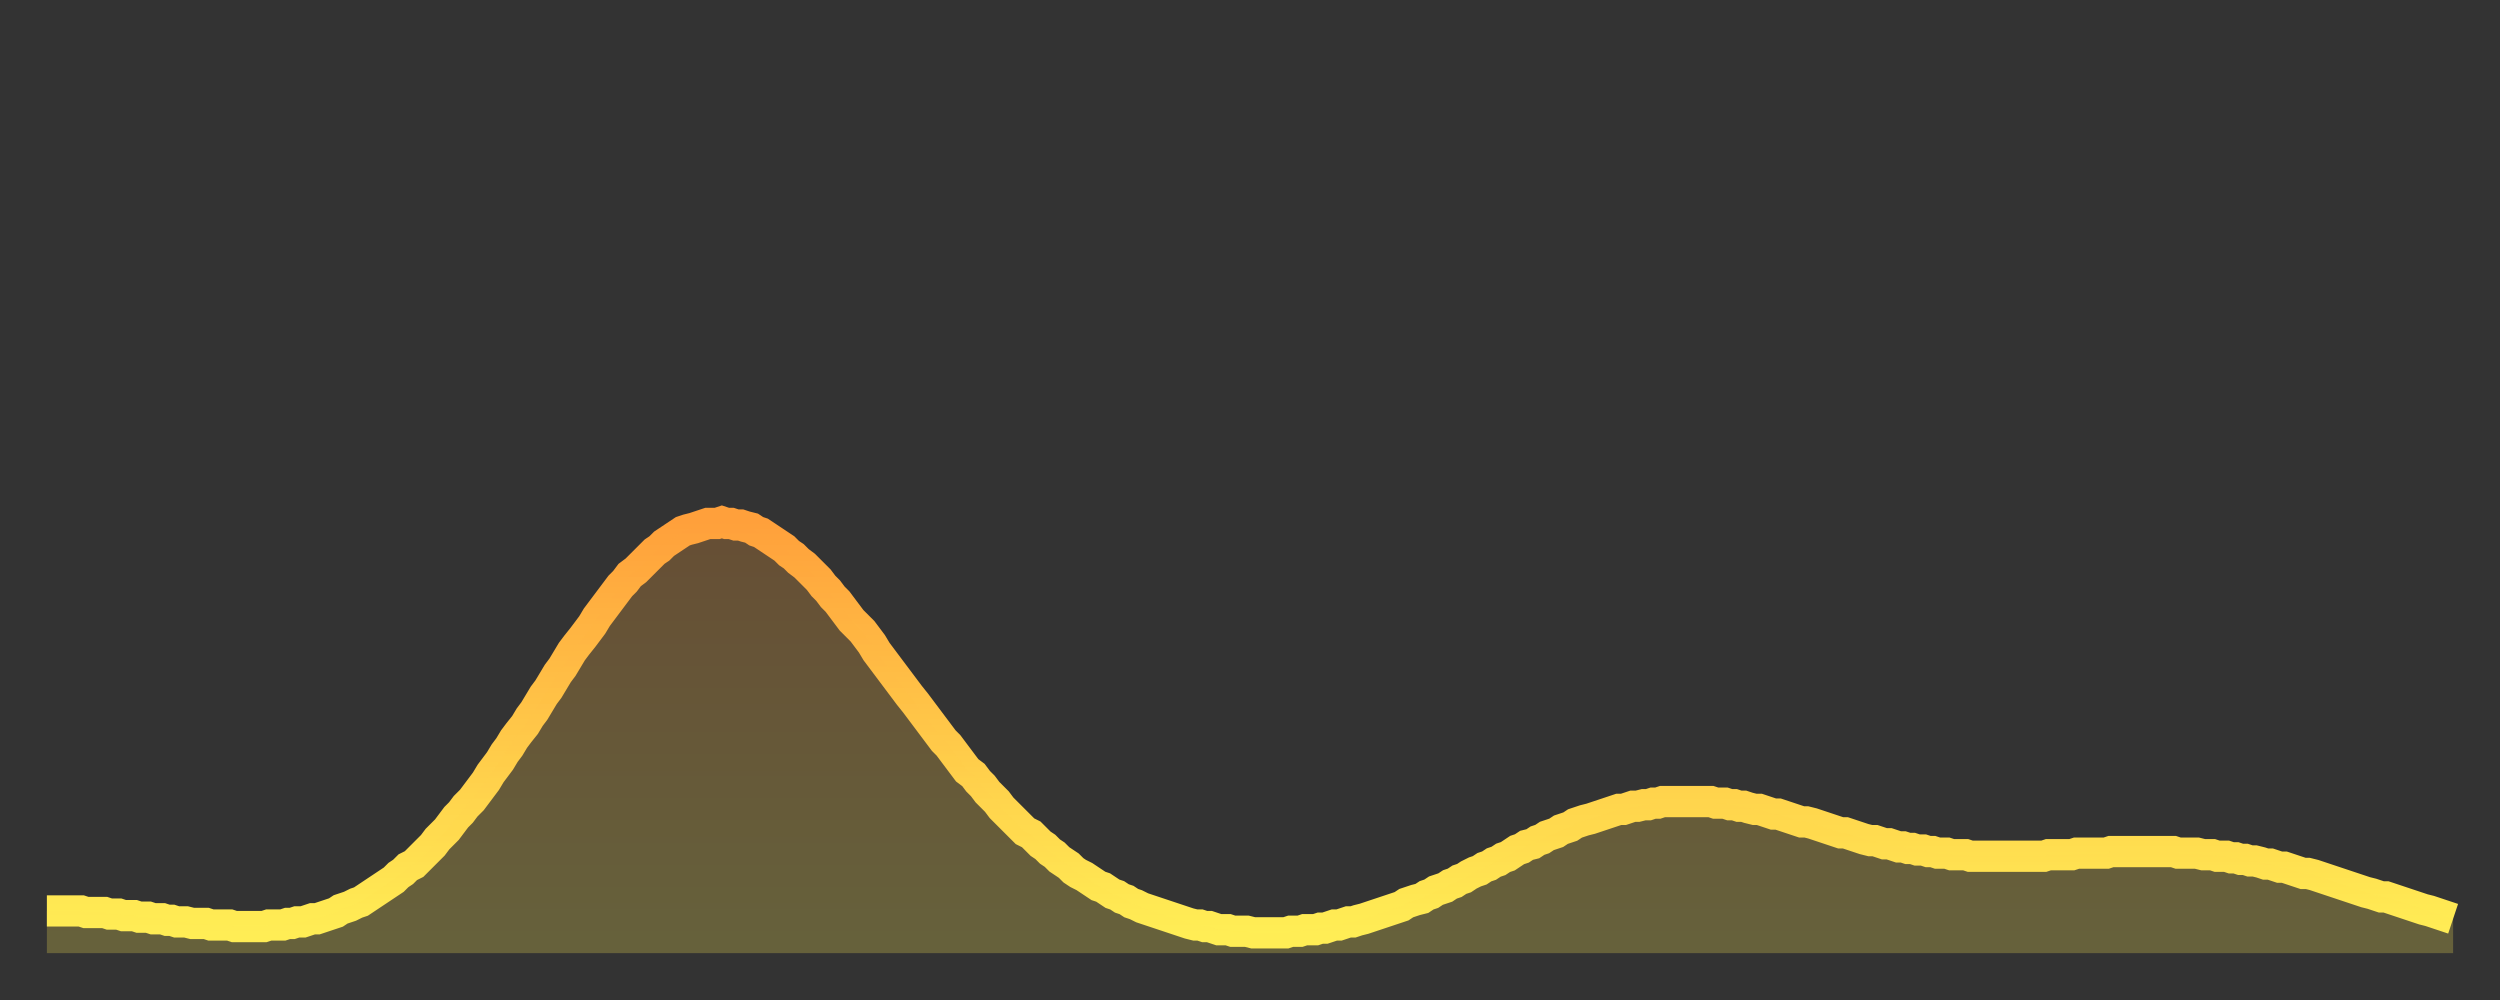 <?xml version="1.0" encoding="utf-8" ?>
<svg baseProfile="full" height="64" version="1.1" width="160" xmlns="http://www.w3.org/2000/svg" xmlns:ev="http://www.w3.org/2001/xml-events" xmlns:xlink="http://www.w3.org/1999/xlink"><rect width="100%" height="100%" fill="#333333" stroke="none"/><defs><linearGradient id="id1056998" x1="0" x2="0" y1="0" y2="1"><stop offset="0%" stop-color="#ffa03b" /><stop offset="50%" stop-color="#ffc748" /><stop offset="100%" stop-color="#ffee55" /></linearGradient></defs><g transform="translate(3,3)"><g><path d="M 0.0 55.3 0.3 55.3 0.6 55.3 0.9 55.3 1.2 55.3 1.5 55.3 1.9 55.3 2.2 55.3 2.5 55.4 2.8 55.4 3.1 55.4 3.4 55.4 3.7 55.4 4.0 55.5 4.3 55.5 4.6 55.5 4.9 55.6 5.2 55.6 5.6 55.6 5.9 55.7 6.2 55.7 6.5 55.7 6.8 55.8 7.1 55.8 7.4 55.8 7.7 55.9 8.0 55.9 8.3 56.0 8.6 56.0 8.9 56.0 9.3 56.1 9.6 56.1 9.9 56.1 10.2 56.1 10.5 56.2 10.8 56.2 11.1 56.2 11.4 56.2 11.7 56.2 12.0 56.3 12.3 56.3 12.7 56.3 13.0 56.3 13.3 56.3 13.6 56.3 13.9 56.3 14.2 56.2 14.5 56.2 14.8 56.2 15.1 56.2 15.4 56.1 15.7 56.1 16.0 56.0 16.4 56.0 16.7 55.9 17.0 55.8 17.3 55.8 17.6 55.7 17.9 55.6 18.2 55.5 18.5 55.4 18.8 55.2 19.1 55.1 19.4 55.0 19.8 54.8 20.1 54.7 20.4 54.5 20.7 54.3 21.0 54.1 21.3 53.9 21.6 53.7 21.9 53.5 22.2 53.3 22.5 53.0 22.8 52.8 23.1 52.5 23.5 52.3 23.8 52.0 24.1 51.7 24.4 51.4 24.7 51.1 25.0 50.7 25.3 50.4 25.6 50.1 25.9 49.7 26.2 49.3 26.5 49.0 26.8 48.6 27.2 48.2 27.5 47.8 27.8 47.4 28.1 47.0 28.4 46.5 28.7 46.1 29.0 45.7 29.3 45.2 29.6 44.8 29.9 44.3 30.2 43.9 30.6 43.4 30.9 42.9 31.2 42.5 31.5 42.0 31.8 41.5 32.1 41.1 32.4 40.6 32.7 40.1 33.0 39.7 33.3 39.2 33.6 38.7 33.9 38.3 34.3 37.8 34.6 37.4 34.9 37.0 35.2 36.5 35.5 36.1 35.8 35.7 36.1 35.3 36.4 34.9 36.7 34.5 37.0 34.2 37.3 33.8 37.7 33.5 38.0 33.2 38.3 32.9 38.6 32.6 38.9 32.3 39.2 32.1 39.5 31.8 39.8 31.6 40.1 31.4 40.4 31.2 40.7 31.0 41.0 30.9 41.4 30.8 41.7 30.7 42.0 30.6 42.3 30.5 42.6 30.5 42.9 30.5 43.2 30.4 43.5 30.5 43.8 30.5 44.1 30.6 44.4 30.6 44.7 30.7 45.1 30.8 45.4 31.0 45.7 31.1 46.0 31.3 46.3 31.5 46.6 31.7 46.9 31.9 47.2 32.1 47.5 32.4 47.8 32.6 48.1 32.9 48.5 33.2 48.8 33.5 49.1 33.8 49.4 34.1 49.7 34.5 50.0 34.8 50.3 35.2 50.6 35.5 50.9 35.9 51.2 36.3 51.5 36.7 51.8 37.0 52.2 37.4 52.5 37.8 52.8 38.2 53.1 38.7 53.4 39.1 53.7 39.5 54.0 39.9 54.3 40.3 54.6 40.7 54.9 41.1 55.2 41.5 55.6 42.0 55.9 42.4 56.2 42.8 56.5 43.2 56.8 43.6 57.1 44.0 57.4 44.4 57.7 44.7 58.0 45.1 58.3 45.5 58.6 45.9 58.9 46.3 59.3 46.6 59.6 47.0 59.9 47.3 60.2 47.7 60.5 48.0 60.8 48.3 61.1 48.7 61.4 49.0 61.7 49.3 62.0 49.6 62.3 49.9 62.6 50.2 63.0 50.4 63.3 50.7 63.6 51.0 63.9 51.2 64.2 51.5 64.5 51.7 64.8 52.0 65.1 52.2 65.4 52.4 65.7 52.7 66.0 52.9 66.4 53.1 66.7 53.3 67.0 53.5 67.3 53.7 67.6 53.8 67.9 54.0 68.2 54.2 68.5 54.3 68.8 54.5 69.1 54.6 69.4 54.8 69.7 54.9 70.1 55.1 70.4 55.2 70.7 55.3 71.0 55.4 71.3 55.5 71.6 55.6 71.9 55.7 72.2 55.8 72.5 55.9 72.8 56.0 73.1 56.1 73.5 56.2 73.8 56.2 74.1 56.3 74.4 56.3 74.7 56.4 75.0 56.5 75.3 56.5 75.6 56.5 75.9 56.6 76.2 56.6 76.5 56.6 76.8 56.6 77.2 56.7 77.5 56.7 77.8 56.7 78.1 56.7 78.4 56.7 78.7 56.7 79.0 56.7 79.3 56.7 79.6 56.6 79.9 56.6 80.2 56.6 80.5 56.5 80.9 56.5 81.2 56.5 81.5 56.4 81.8 56.4 82.1 56.3 82.4 56.2 82.7 56.2 83.0 56.1 83.3 56.0 83.6 56.0 83.9 55.9 84.3 55.8 84.6 55.7 84.9 55.6 85.2 55.5 85.5 55.4 85.8 55.3 86.1 55.2 86.4 55.1 86.7 55.0 87.0 54.8 87.3 54.7 87.6 54.6 88.0 54.5 88.3 54.3 88.6 54.2 88.9 54.0 89.2 53.9 89.5 53.8 89.8 53.6 90.1 53.5 90.4 53.3 90.7 53.2 91.0 53.0 91.4 52.8 91.7 52.7 92.0 52.5 92.3 52.4 92.6 52.2 92.9 52.1 93.2 51.9 93.5 51.8 93.8 51.6 94.1 51.4 94.4 51.3 94.7 51.1 95.1 51.0 95.4 50.8 95.7 50.7 96.0 50.5 96.3 50.4 96.6 50.3 96.9 50.1 97.2 50.0 97.5 49.9 97.8 49.7 98.1 49.6 98.4 49.5 98.8 49.4 99.1 49.3 99.4 49.2 99.7 49.1 100.0 49.0 100.3 48.9 100.6 48.8 100.9 48.8 101.2 48.7 101.5 48.6 101.8 48.6 102.2 48.5 102.5 48.5 102.8 48.4 103.1 48.4 103.4 48.3 103.7 48.3 104.0 48.3 104.3 48.3 104.6 48.3 104.9 48.3 105.2 48.3 105.5 48.3 105.9 48.3 106.2 48.3 106.5 48.3 106.8 48.4 107.1 48.4 107.4 48.4 107.7 48.5 108.0 48.5 108.3 48.6 108.6 48.6 108.9 48.7 109.3 48.8 109.6 48.8 109.9 48.9 110.2 49.0 110.5 49.1 110.8 49.1 111.1 49.2 111.4 49.3 111.7 49.4 112.0 49.5 112.3 49.6 112.6 49.6 113.0 49.7 113.3 49.8 113.6 49.9 113.9 50.0 114.2 50.1 114.5 50.2 114.8 50.3 115.1 50.3 115.4 50.4 115.7 50.5 116.0 50.6 116.3 50.7 116.7 50.8 117.0 50.8 117.3 50.9 117.6 51.0 117.9 51.0 118.2 51.1 118.5 51.2 118.8 51.2 119.1 51.3 119.4 51.3 119.7 51.4 120.1 51.4 120.4 51.5 120.7 51.5 121.0 51.6 121.3 51.6 121.6 51.6 121.9 51.7 122.2 51.7 122.5 51.7 122.8 51.7 123.1 51.8 123.4 51.8 123.8 51.8 124.1 51.8 124.4 51.8 124.7 51.8 125.0 51.8 125.3 51.8 125.6 51.8 125.9 51.8 126.2 51.8 126.5 51.8 126.8 51.8 127.2 51.8 127.5 51.8 127.8 51.8 128.1 51.7 128.4 51.7 128.7 51.7 129.0 51.7 129.3 51.7 129.6 51.7 129.9 51.6 130.2 51.6 130.5 51.6 130.9 51.6 131.2 51.6 131.5 51.6 131.8 51.6 132.1 51.5 132.4 51.5 132.7 51.5 133.0 51.5 133.3 51.5 133.6 51.5 133.9 51.5 134.2 51.5 134.6 51.5 134.9 51.5 135.2 51.5 135.5 51.5 135.8 51.5 136.1 51.5 136.4 51.6 136.7 51.6 137.0 51.6 137.3 51.6 137.6 51.6 138.0 51.7 138.3 51.7 138.6 51.7 138.9 51.8 139.2 51.8 139.5 51.8 139.8 51.9 140.1 51.9 140.4 52.0 140.7 52.0 141.0 52.1 141.3 52.1 141.7 52.2 142.0 52.3 142.3 52.3 142.6 52.4 142.9 52.5 143.2 52.5 143.5 52.6 143.8 52.7 144.1 52.8 144.4 52.9 144.7 52.9 145.1 53.0 145.4 53.1 145.7 53.2 146.0 53.3 146.3 53.4 146.6 53.5 146.9 53.6 147.2 53.7 147.5 53.8 147.8 53.9 148.1 54.0 148.4 54.1 148.8 54.2 149.1 54.3 149.4 54.4 149.7 54.4 150.0 54.5 150.3 54.6 150.6 54.7 150.9 54.8 151.2 54.9 151.5 55.0 151.8 55.1 152.1 55.2 152.5 55.3 152.8 55.4 153.1 55.5 153.4 55.6 153.7 55.7 154.0 55.8" fill="none" id="graph-curve" opacity="1" stroke="url(#id1056998)" stroke-width="2" /><path d="M 0 58 L 0.0 55.3 0.3 55.3 0.6 55.3 0.9 55.3 1.2 55.3 1.5 55.3 1.9 55.3 2.2 55.3 2.5 55.4 2.8 55.4 3.1 55.4 3.4 55.4 3.7 55.4 4.0 55.5 4.3 55.5 4.6 55.5 4.9 55.6 5.2 55.6 5.6 55.6 5.9 55.7 6.2 55.7 6.5 55.7 6.8 55.8 7.1 55.8 7.4 55.8 7.7 55.9 8.0 55.9 8.3 56.0 8.6 56.0 8.9 56.0 9.3 56.1 9.6 56.1 9.9 56.1 10.2 56.1 10.5 56.2 10.8 56.2 11.1 56.2 11.4 56.2 11.7 56.2 12.0 56.3 12.3 56.3 12.7 56.3 13.0 56.3 13.3 56.3 13.6 56.3 13.9 56.3 14.2 56.2 14.5 56.2 14.8 56.2 15.1 56.2 15.4 56.1 15.7 56.1 16.0 56.0 16.4 56.0 16.7 55.9 17.0 55.8 17.3 55.8 17.6 55.7 17.9 55.6 18.2 55.5 18.5 55.4 18.8 55.2 19.1 55.1 19.4 55.0 19.8 54.8 20.1 54.7 20.4 54.5 20.7 54.3 21.0 54.1 21.3 53.9 21.6 53.7 21.9 53.5 22.2 53.3 22.5 53.0 22.8 52.8 23.1 52.5 23.5 52.3 23.8 52.0 24.1 51.7 24.4 51.4 24.7 51.1 25.0 50.7 25.3 50.4 25.6 50.1 25.9 49.7 26.2 49.3 26.5 49.0 26.8 48.6 27.2 48.2 27.5 47.8 27.8 47.4 28.1 47.0 28.4 46.5 28.7 46.1 29.0 45.7 29.3 45.2 29.6 44.8 29.9 44.3 30.2 43.9 30.6 43.4 30.9 42.9 31.2 42.5 31.5 42.0 31.8 41.5 32.1 41.1 32.4 40.6 32.7 40.1 33.0 39.7 33.3 39.2 33.6 38.7 33.9 38.3 34.3 37.8 34.6 37.4 34.9 37.0 35.2 36.5 35.5 36.1 35.8 35.7 36.1 35.3 36.4 34.9 36.7 34.5 37.0 34.2 37.3 33.8 37.7 33.5 38.0 33.2 38.3 32.9 38.6 32.6 38.9 32.3 39.2 32.1 39.5 31.8 39.8 31.6 40.1 31.4 40.4 31.2 40.7 31.0 41.0 30.9 41.4 30.8 41.7 30.7 42.0 30.6 42.3 30.5 42.6 30.5 42.9 30.5 43.2 30.4 43.5 30.5 43.8 30.5 44.1 30.6 44.4 30.6 44.7 30.7 45.1 30.8 45.4 31.0 45.7 31.1 46.0 31.3 46.3 31.5 46.6 31.7 46.9 31.9 47.2 32.1 47.5 32.4 47.8 32.6 48.1 32.9 48.5 33.2 48.8 33.5 49.1 33.8 49.4 34.1 49.7 34.5 50.0 34.8 50.3 35.2 50.6 35.5 50.9 35.9 51.2 36.3 51.5 36.7 51.8 37.0 52.2 37.4 52.5 37.8 52.8 38.2 53.1 38.7 53.4 39.1 53.7 39.5 54.0 39.9 54.3 40.3 54.6 40.7 54.9 41.1 55.2 41.5 55.6 42.0 55.9 42.4 56.2 42.8 56.5 43.2 56.8 43.6 57.1 44.0 57.4 44.4 57.7 44.7 58.0 45.1 58.3 45.5 58.6 45.9 58.9 46.3 59.3 46.6 59.6 47.0 59.9 47.3 60.2 47.7 60.5 48.0 60.8 48.3 61.1 48.7 61.4 49.0 61.7 49.3 62.0 49.6 62.3 49.9 62.6 50.2 63.0 50.4 63.3 50.7 63.6 51.0 63.9 51.2 64.2 51.5 64.5 51.7 64.8 52.0 65.1 52.2 65.4 52.4 65.7 52.7 66.0 52.9 66.4 53.1 66.7 53.3 67.0 53.5 67.3 53.7 67.6 53.8 67.9 54.0 68.2 54.2 68.5 54.3 68.8 54.5 69.1 54.6 69.4 54.8 69.7 54.9 70.1 55.1 70.4 55.2 70.7 55.3 71.0 55.4 71.3 55.5 71.6 55.6 71.9 55.7 72.2 55.8 72.5 55.9 72.8 56.0 73.1 56.1 73.5 56.2 73.8 56.2 74.1 56.3 74.4 56.3 74.7 56.4 75.0 56.5 75.3 56.5 75.6 56.5 75.9 56.6 76.2 56.6 76.5 56.6 76.8 56.6 77.2 56.7 77.5 56.7 77.8 56.7 78.1 56.7 78.4 56.7 78.7 56.7 79.0 56.7 79.3 56.7 79.6 56.6 79.9 56.6 80.2 56.6 80.5 56.5 80.9 56.5 81.2 56.5 81.5 56.4 81.8 56.4 82.1 56.3 82.4 56.2 82.7 56.2 83.0 56.1 83.3 56.0 83.6 56.0 83.9 55.9 84.3 55.8 84.6 55.7 84.9 55.6 85.2 55.5 85.5 55.4 85.8 55.3 86.1 55.2 86.4 55.1 86.7 55.0 87.0 54.8 87.3 54.7 87.6 54.6 88.0 54.5 88.3 54.3 88.6 54.2 88.9 54.0 89.2 53.9 89.5 53.8 89.8 53.6 90.1 53.5 90.4 53.3 90.7 53.2 91.0 53.0 91.4 52.8 91.7 52.7 92.0 52.5 92.3 52.4 92.6 52.2 92.9 52.1 93.2 51.9 93.5 51.8 93.8 51.6 94.1 51.4 94.4 51.3 94.7 51.1 95.1 51.0 95.4 50.8 95.7 50.7 96.0 50.5 96.3 50.4 96.6 50.3 96.9 50.1 97.2 50.0 97.5 49.9 97.8 49.7 98.1 49.6 98.4 49.5 98.8 49.4 99.1 49.3 99.4 49.2 99.7 49.1 100.0 49.0 100.3 48.9 100.6 48.8 100.9 48.8 101.2 48.7 101.5 48.6 101.8 48.6 102.2 48.5 102.5 48.5 102.8 48.4 103.1 48.4 103.4 48.3 103.7 48.3 104.0 48.3 104.3 48.3 104.6 48.3 104.9 48.3 105.2 48.3 105.5 48.3 105.9 48.3 106.2 48.3 106.5 48.3 106.8 48.4 107.1 48.4 107.4 48.4 107.7 48.5 108.0 48.5 108.3 48.6 108.6 48.6 108.9 48.7 109.3 48.8 109.6 48.8 109.9 48.9 110.2 49.0 110.5 49.1 110.8 49.1 111.1 49.2 111.4 49.3 111.7 49.4 112.0 49.5 112.3 49.6 112.6 49.6 113.0 49.7 113.3 49.8 113.6 49.9 113.9 50.0 114.2 50.1 114.5 50.2 114.8 50.3 115.1 50.3 115.4 50.4 115.7 50.5 116.0 50.6 116.3 50.7 116.7 50.8 117.0 50.8 117.3 50.9 117.6 51.0 117.9 51.0 118.2 51.1 118.5 51.2 118.8 51.2 119.1 51.3 119.4 51.3 119.7 51.4 120.1 51.4 120.4 51.5 120.7 51.5 121.0 51.6 121.3 51.6 121.6 51.6 121.9 51.7 122.2 51.7 122.5 51.7 122.8 51.7 123.1 51.8 123.4 51.8 123.8 51.8 124.1 51.8 124.4 51.8 124.7 51.8 125.0 51.8 125.3 51.8 125.6 51.8 125.9 51.8 126.2 51.8 126.5 51.8 126.8 51.8 127.2 51.8 127.5 51.8 127.8 51.8 128.1 51.7 128.4 51.7 128.7 51.7 129.0 51.7 129.3 51.7 129.6 51.7 129.9 51.6 130.2 51.6 130.5 51.6 130.9 51.6 131.2 51.6 131.5 51.6 131.8 51.6 132.1 51.5 132.4 51.5 132.7 51.5 133.0 51.5 133.3 51.5 133.6 51.5 133.9 51.5 134.2 51.5 134.6 51.5 134.9 51.5 135.2 51.5 135.5 51.5 135.8 51.5 136.1 51.5 136.4 51.6 136.7 51.6 137.0 51.6 137.3 51.6 137.6 51.6 138.0 51.7 138.3 51.7 138.6 51.7 138.9 51.8 139.2 51.8 139.5 51.8 139.8 51.9 140.1 51.9 140.4 52.0 140.7 52.0 141.0 52.1 141.3 52.1 141.7 52.2 142.0 52.3 142.3 52.3 142.6 52.4 142.9 52.5 143.2 52.5 143.5 52.6 143.8 52.7 144.1 52.8 144.4 52.9 144.7 52.9 145.1 53.0 145.4 53.1 145.7 53.2 146.0 53.3 146.3 53.4 146.6 53.5 146.9 53.6 147.2 53.7 147.5 53.8 147.8 53.9 148.1 54.0 148.4 54.1 148.8 54.2 149.1 54.3 149.4 54.4 149.7 54.4 150.0 54.5 150.3 54.6 150.6 54.7 150.9 54.8 151.2 54.9 151.5 55.0 151.8 55.1 152.1 55.2 152.5 55.3 152.8 55.4 153.1 55.5 153.4 55.6 153.7 55.7 154.0 55.8 154 58" fill="url(#id1056998)" fill-opacity=".25" id="graph-shadow" /></g></g></svg>